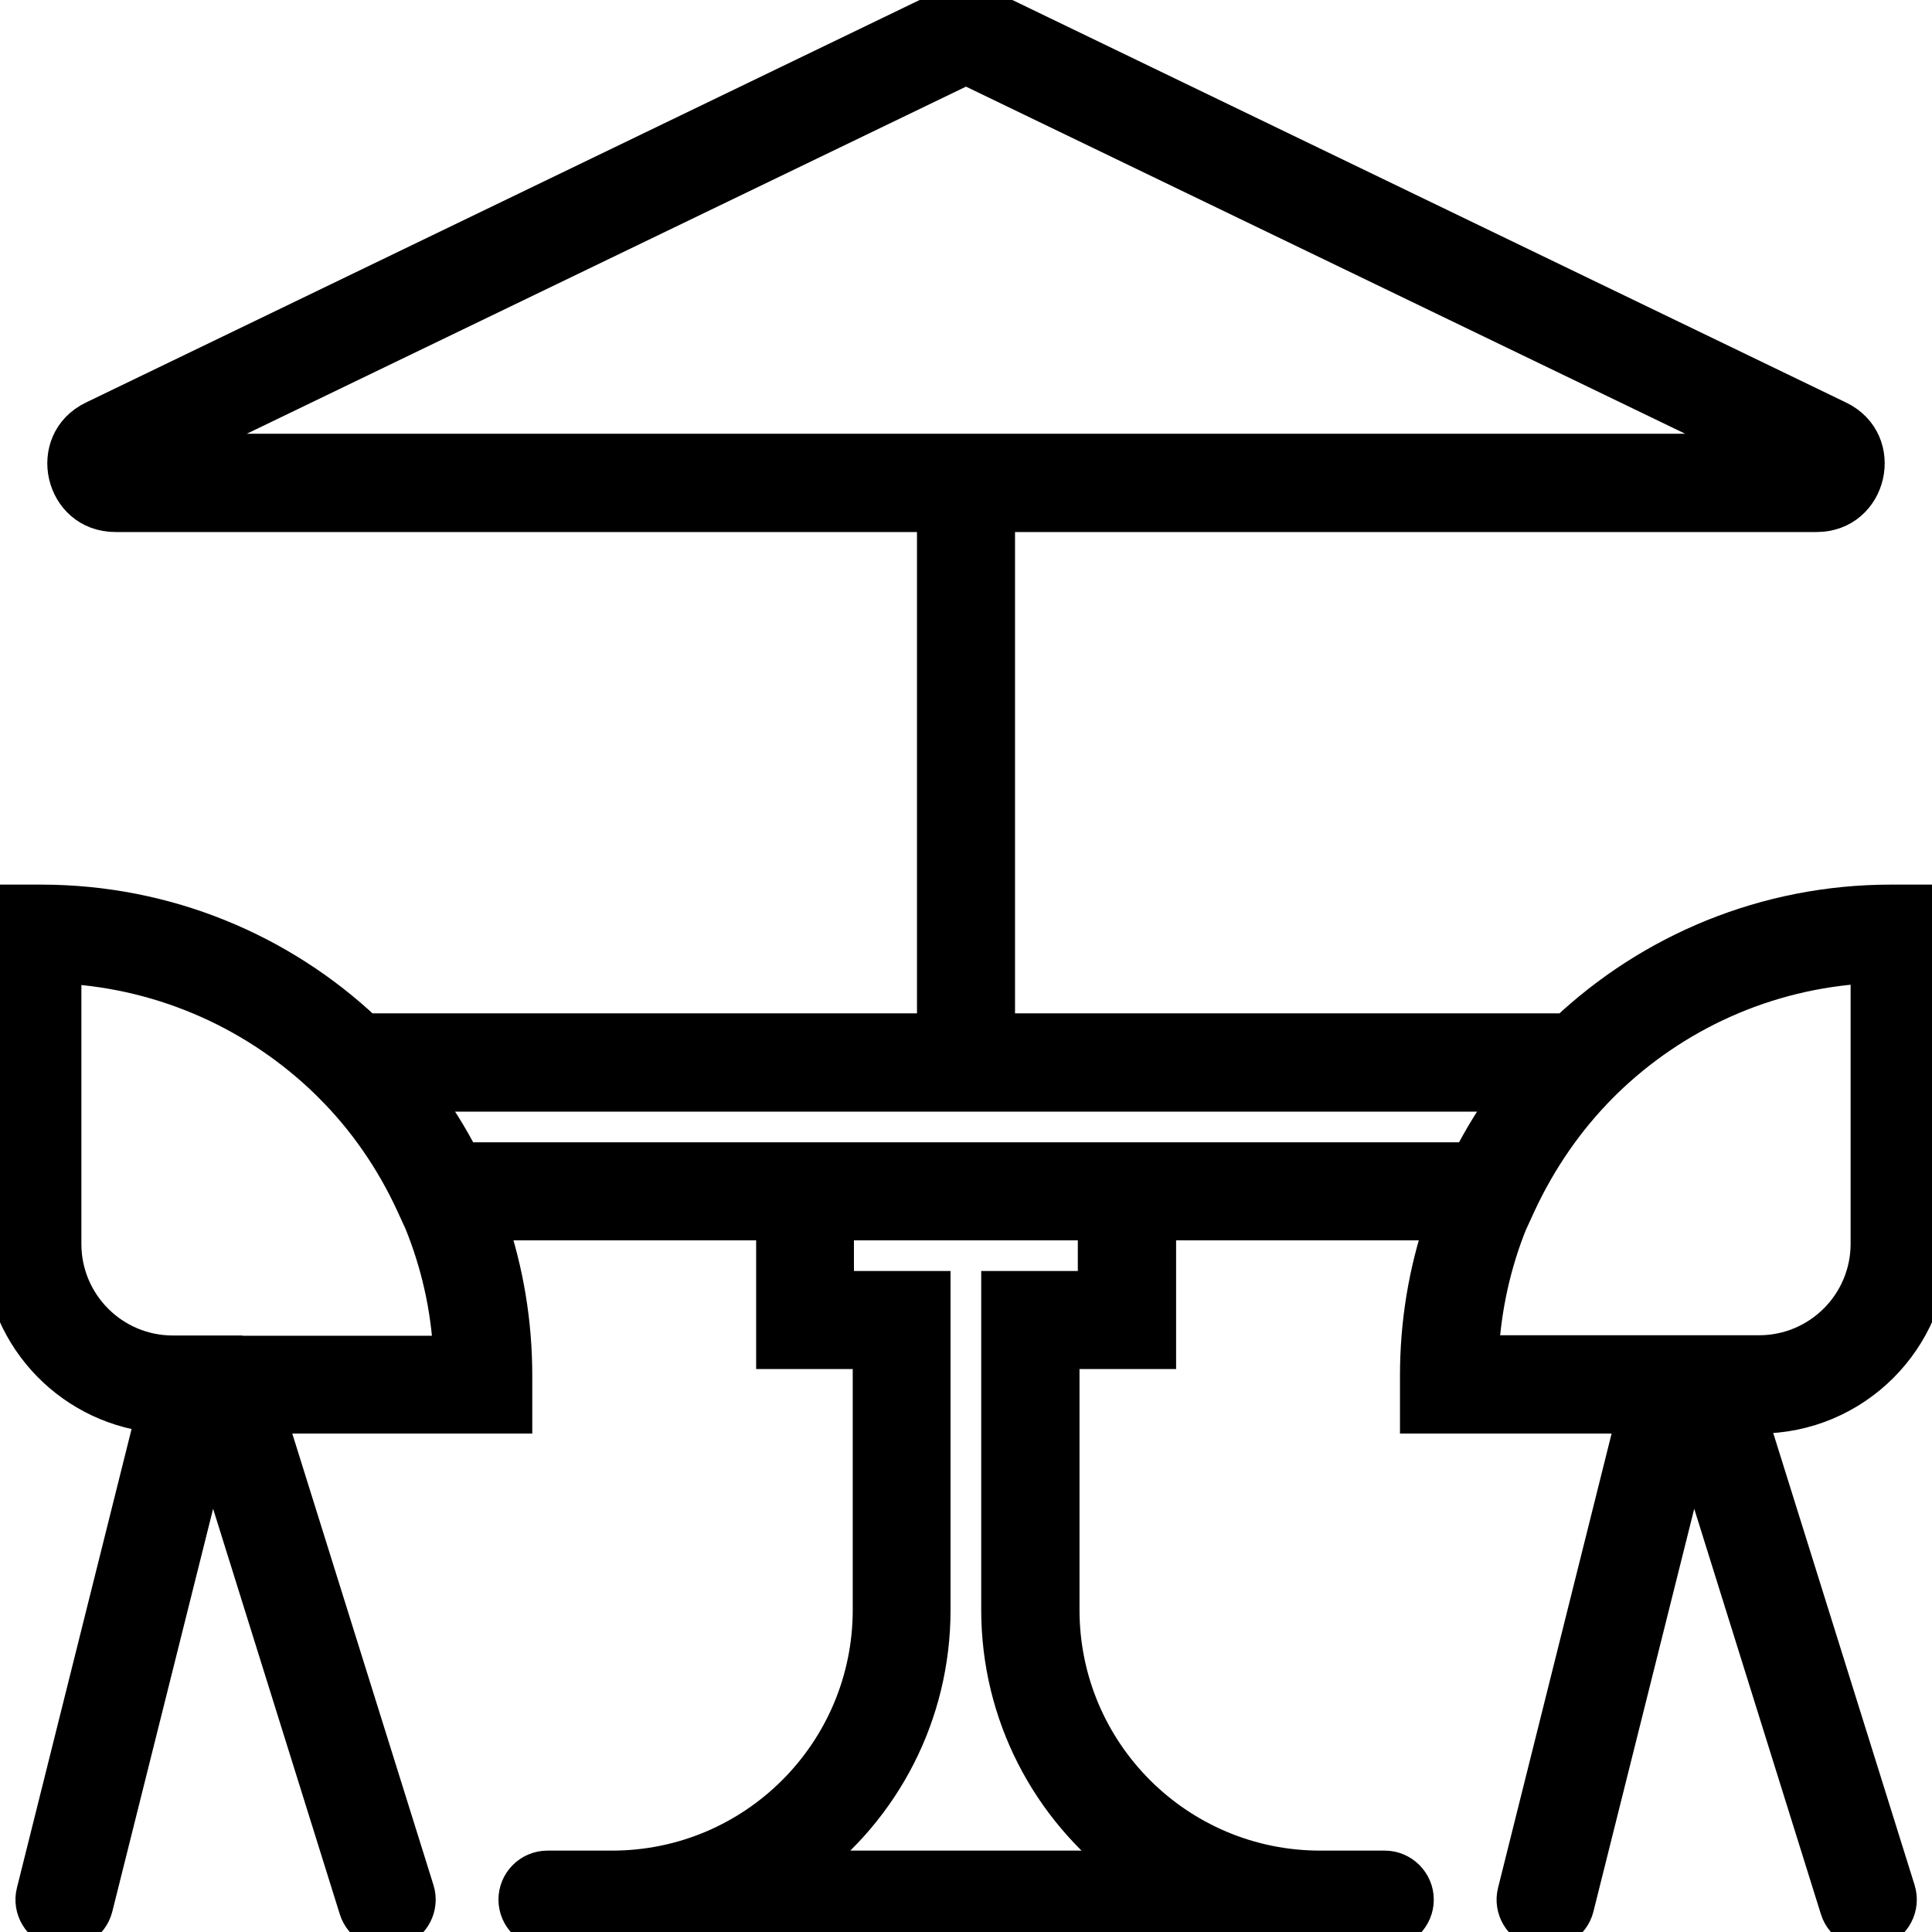 <?xml version="1.0" encoding="UTF-8"?>
<svg id="Layer_1" xmlns="http://www.w3.org/2000/svg" version="1.1" viewBox="0 0 800 800">
  <!-- Generator: Adobe Illustrator 29.8.1, SVG Export Plug-In . SVG Version: 2.1.1 Build 2)  -->
  <path d="M800,515.1v-141.8h-17c-52.1,0-99.4,20.3-134.5,53.3h-235.2v-213.3h338.9c22.5,0,29.5-30.5,9.2-40.3L405.8,1.3c-3.7-1.8-7.9-1.8-11.6,0L38.6,173c-20.3,9.8-13.3,40.3,9.2,40.3h338.9v213.3h-235.2c-35.1-33.1-82.5-53.3-134.5-53.3H0v141.8c0,36.6,27.5,66.8,63.1,71l-49.3,197.3c-1.8,7.1,2.6,14.4,9.7,16.2,7.1,1.8,14.4-2.6,16.2-9.7l47.8-191,59.9,191.7c2.2,7,9.7,10.9,16.7,8.7,7-2.2,10.9-9.7,8.7-16.7l-61.3-196h101.9v-17c0-22-3.6-43.2-10.3-63h117v53.3h40v106.7c0,58.9-47.7,106.7-106.7,106.7h-26.7c-7.4,0-13.3,6-13.3,13.3s6,13.3,13.3,13.3h346.7c7.4,0,13.3-6,13.3-13.3s-6-13.3-13.3-13.3h-26.7c-58.9,0-106.7-47.7-106.7-106.7v-106.7h40v-53.3h117c-6.7,19.8-10.3,41-10.3,63v17h89.6l-49.2,196.8c-1.8,7.1,2.6,14.4,9.7,16.2,7.1,1.8,14.4-2.6,16.2-9.7l47.8-191,59.9,191.7c2.2,7,9.7,10.9,16.7,8.7,7-2.2,10.9-9.7,8.7-16.7l-61.3-196h3.6c39.5,0,71.6-32,71.6-71.5ZM400,28.1l328.4,158.5H71.6L400,28.1ZM93.4,560h-21.8c-24.8,0-44.9-20.1-44.9-44.9v-114.8c42.2,2.4,80.3,20.2,108.7,47.8l1.4,1.4c14.2,14.1,25.8,30.9,34.3,49.5l3.3,7.2c6.8,16.8,11,34.9,12,53.9h-93ZM453.3,533.3h-40v133.3c0,43.6,20.9,82.3,53.3,106.7h-133.3c32.4-24.3,53.3-63,53.3-106.7v-133.3h-40v-26.7h106.7v26.7ZM480,480H191.7c-4.8-9.4-10.4-18.3-16.5-26.7h449.7c-6.2,8.4-11.7,17.3-16.5,26.7h-128.3ZM625.6,506.1l3.3-7.2c8.6-18.6,20.2-35.4,34.3-49.5l1.4-1.4c28.4-27.7,66.5-45.5,108.7-47.8v114.8c0,24.8-20.1,44.9-44.9,44.9h-114.8c1.1-19,5.2-37.1,12-53.9Z" stroke="#000" stroke-miterlimit="10" stroke-width="14"/>
</svg>